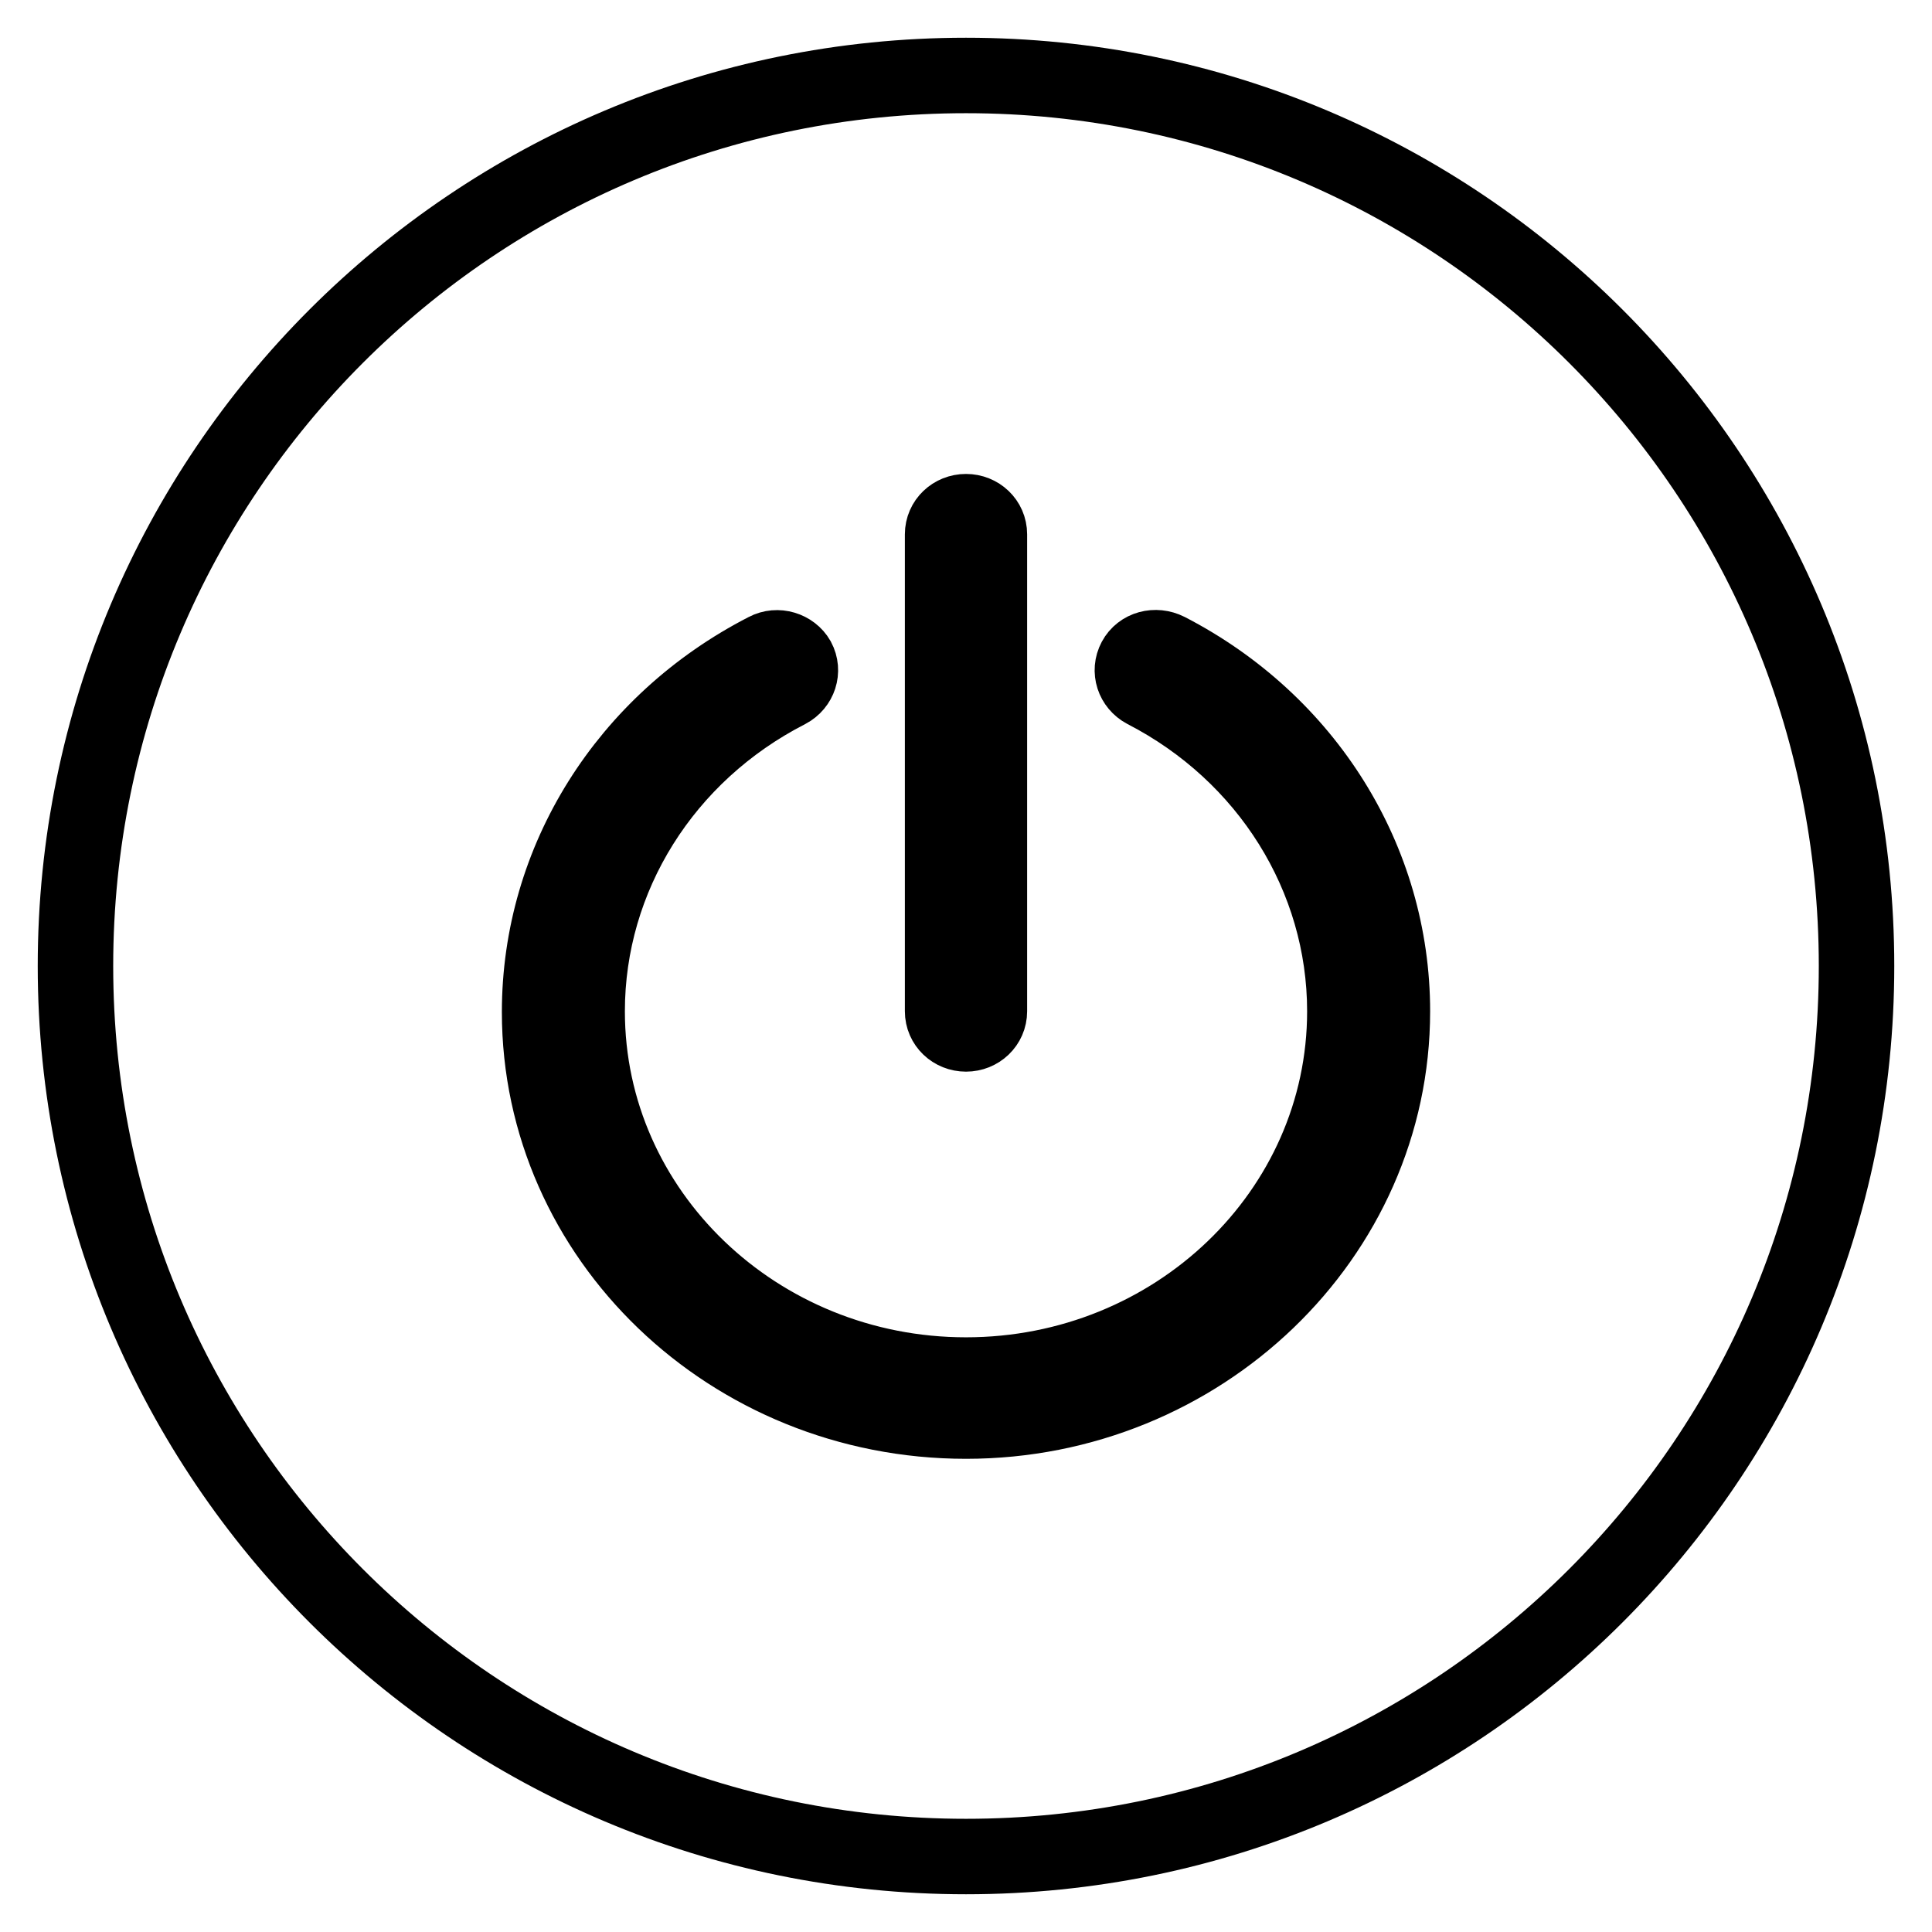<?xml version="1.0" encoding="utf-8"?>
<!-- Svg Vector Icons : http://www.onlinewebfonts.com/icon -->
<!DOCTYPE svg PUBLIC "-//W3C//DTD SVG 1.1//EN" "http://www.w3.org/Graphics/SVG/1.1/DTD/svg11.dtd">
<svg version="1.1" xmlns="http://www.w3.org/2000/svg" xmlns:xlink="http://www.w3.org/1999/xlink" x="0px" y="0px" viewBox="0 0 256 256" enable-background="new 0 0 256 256" xml:space="preserve">
<g> <path stroke-width="10" fill-opacity="0" stroke="#000000"  d="M128,10C62.8,10,10,62.8,10,128c0,65.2,52.8,118,118,118c65.2,0,118-52.8,118-118C246,62.8,193.2,10,128,10 z M124.9,70.8c0-1.7,1.4-3,3.1-3c1.7,0,3.1,1.3,3.1,3V134c0,1.7-1.4,3-3.1,3c-1.7,0-3.1-1.3-3.1-3V70.8z M128,188.3 c-31.2,0-56.5-24.3-56.5-54.2c0-20.1,11.5-38.4,30-47.9c1.5-0.8,3.4-0.2,4.2,1.2c0.8,1.5,0.2,3.3-1.3,4.1 C88,99.9,77.8,116.2,77.8,134c0,26.6,22.5,48.2,50.2,48.2c27.7,0,50.2-21.6,50.2-48.2c0-17.8-10.2-34.1-26.5-42.5 c-1.5-0.8-2.1-2.6-1.3-4.1c0.8-1.5,2.7-2,4.3-1.2c18.4,9.5,29.8,27.8,29.8,47.8C184.5,163.9,159.1,188.3,128,188.3z"/></g>
</svg>